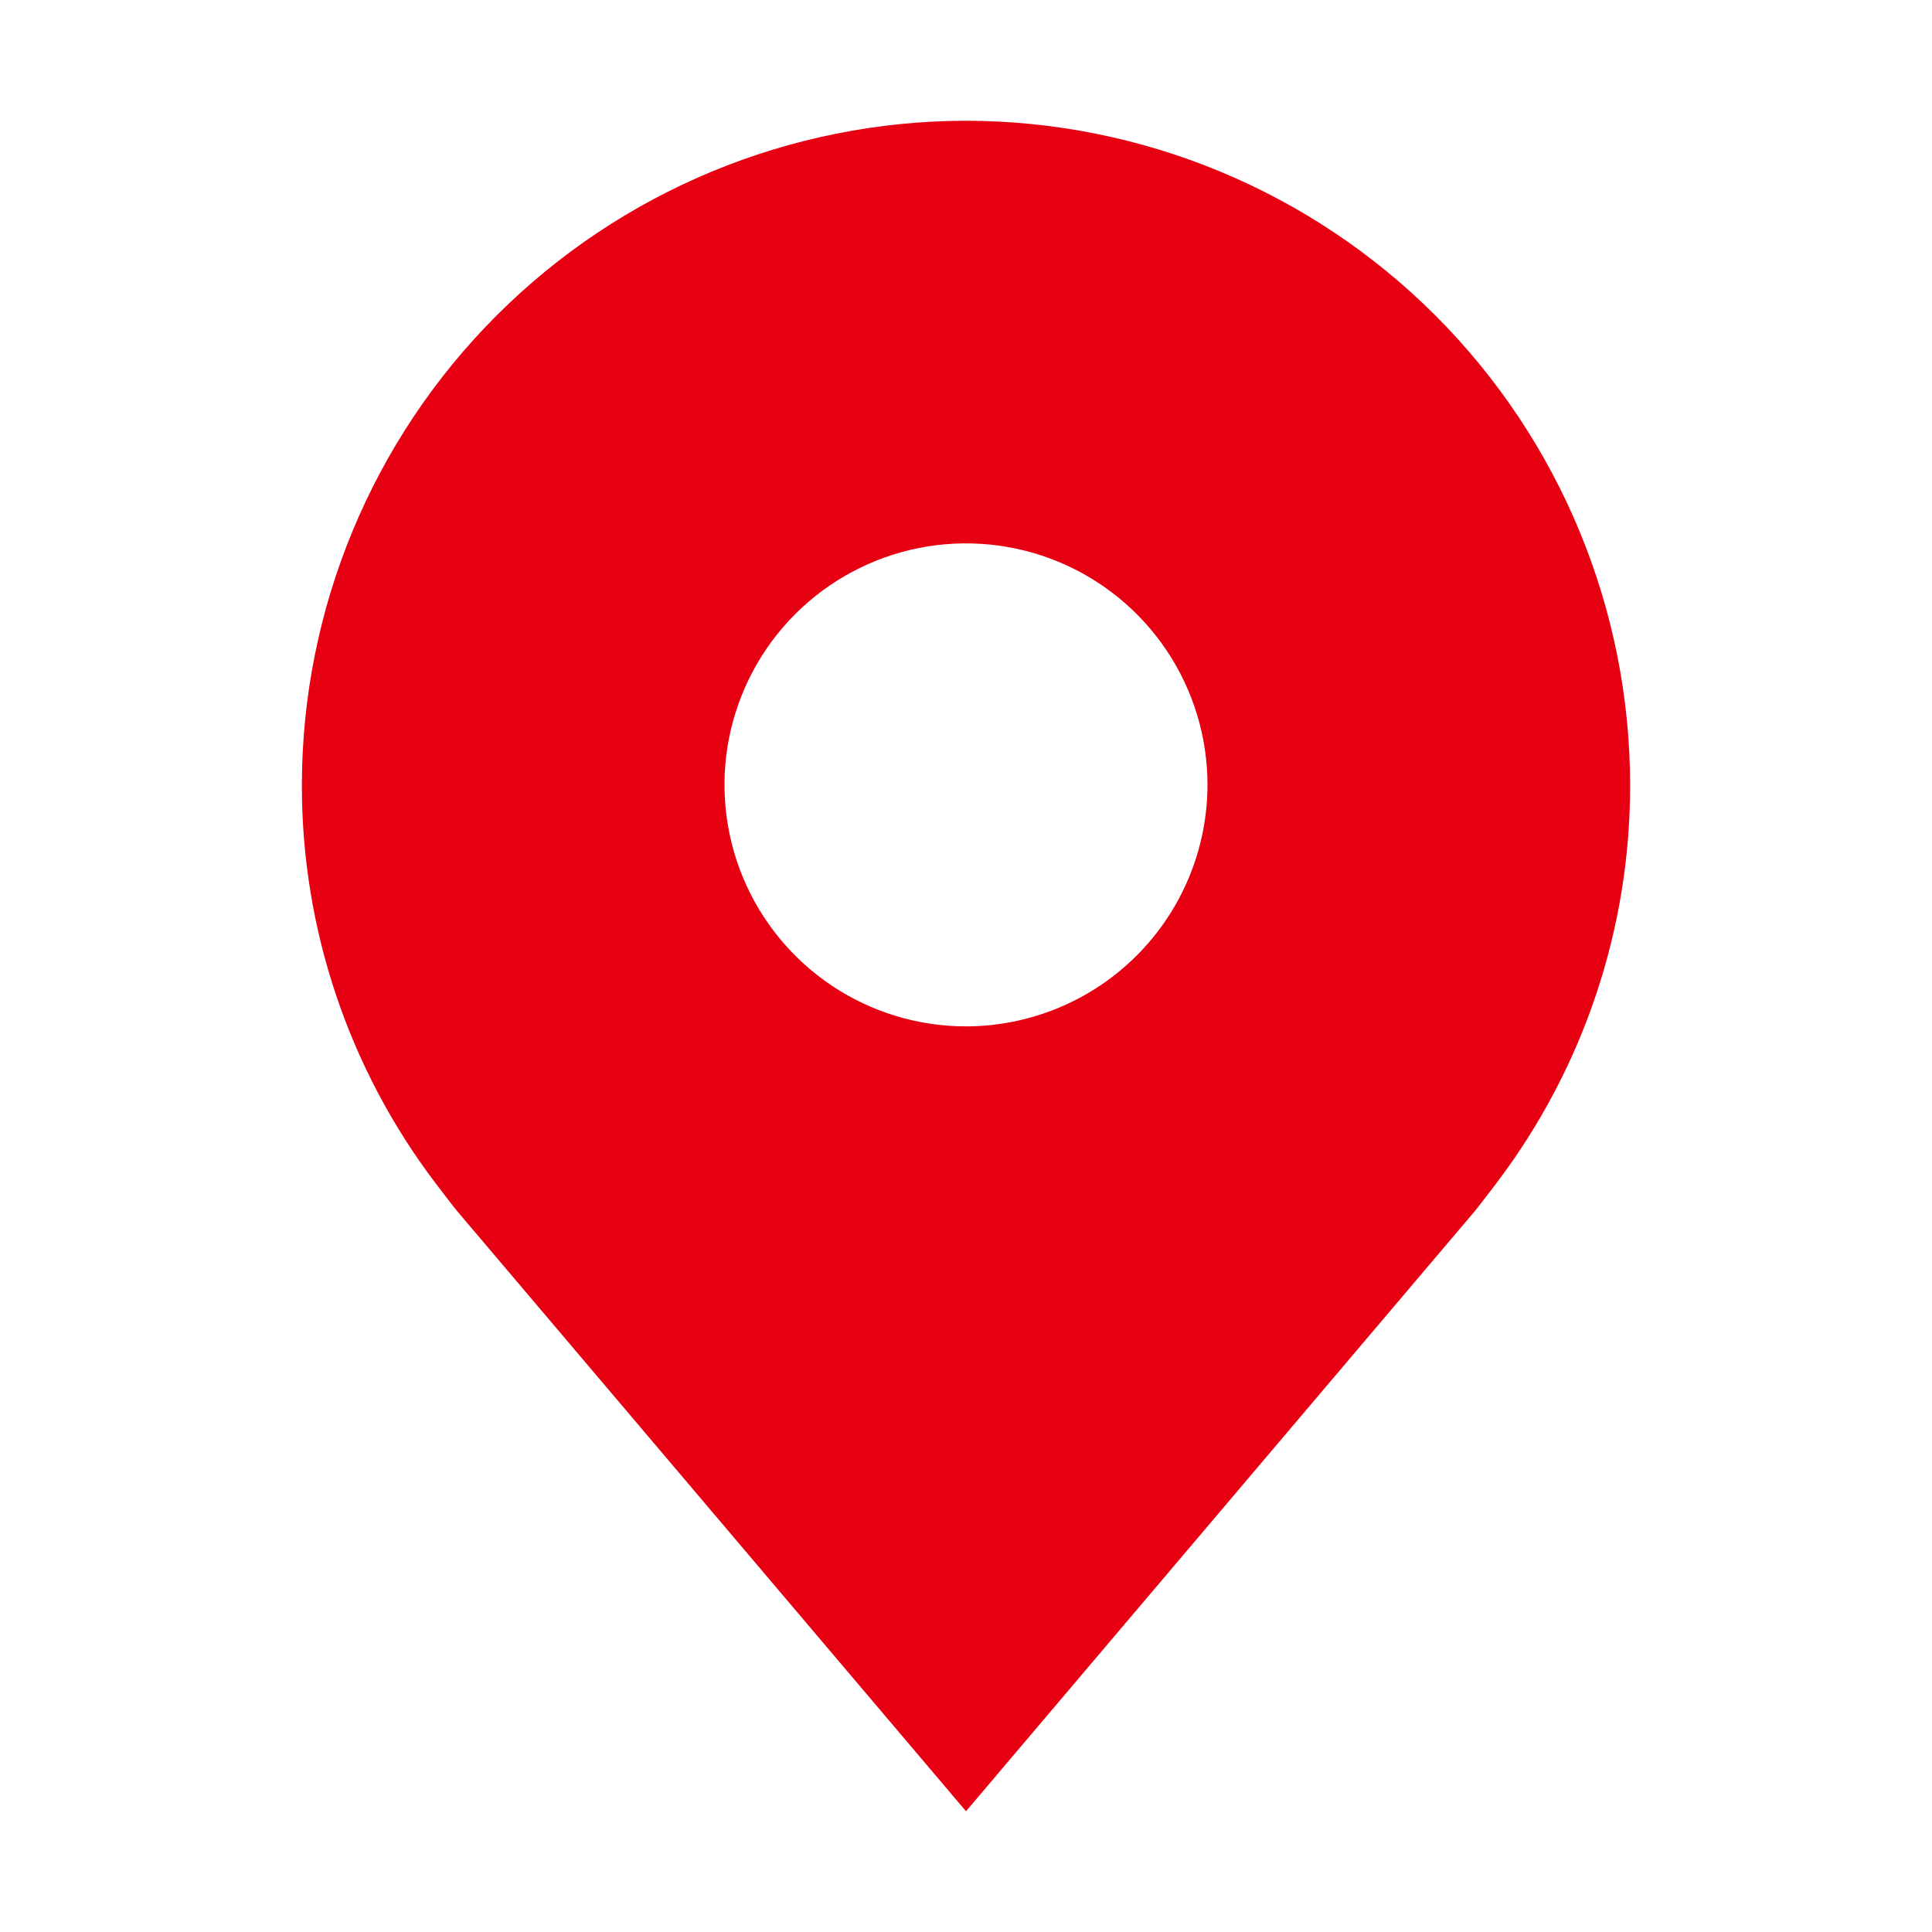 <svg xmlns="http://www.w3.org/2000/svg" fill="none" viewBox="0 0 48 48" height="48" width="48">
<path fill="#E70012" d="M24 3C19.625 3.005 15.432 4.745 12.338 7.838C9.245 10.932 7.505 15.126 7.5 19.5C7.495 23.075 8.662 26.553 10.824 29.4C10.824 29.4 11.274 29.992 11.348 30.078L24 45L36.658 30.07C36.724 29.991 37.176 29.4 37.176 29.4L37.178 29.395C39.338 26.549 40.505 23.073 40.5 19.5C40.495 15.126 38.755 10.932 35.662 7.838C32.568 4.745 28.375 3.005 24 3ZM24 25.5C22.813 25.5 21.653 25.148 20.667 24.489C19.68 23.829 18.911 22.892 18.457 21.796C18.003 20.7 17.884 19.493 18.115 18.329C18.347 17.166 18.918 16.096 19.757 15.257C20.596 14.418 21.666 13.847 22.829 13.615C23.993 13.384 25.2 13.503 26.296 13.957C27.392 14.411 28.329 15.18 28.989 16.167C29.648 17.153 30 18.313 30 19.5C29.998 21.091 29.365 22.616 28.241 23.74C27.116 24.865 25.591 25.498 24 25.5Z"></path>
</svg>
